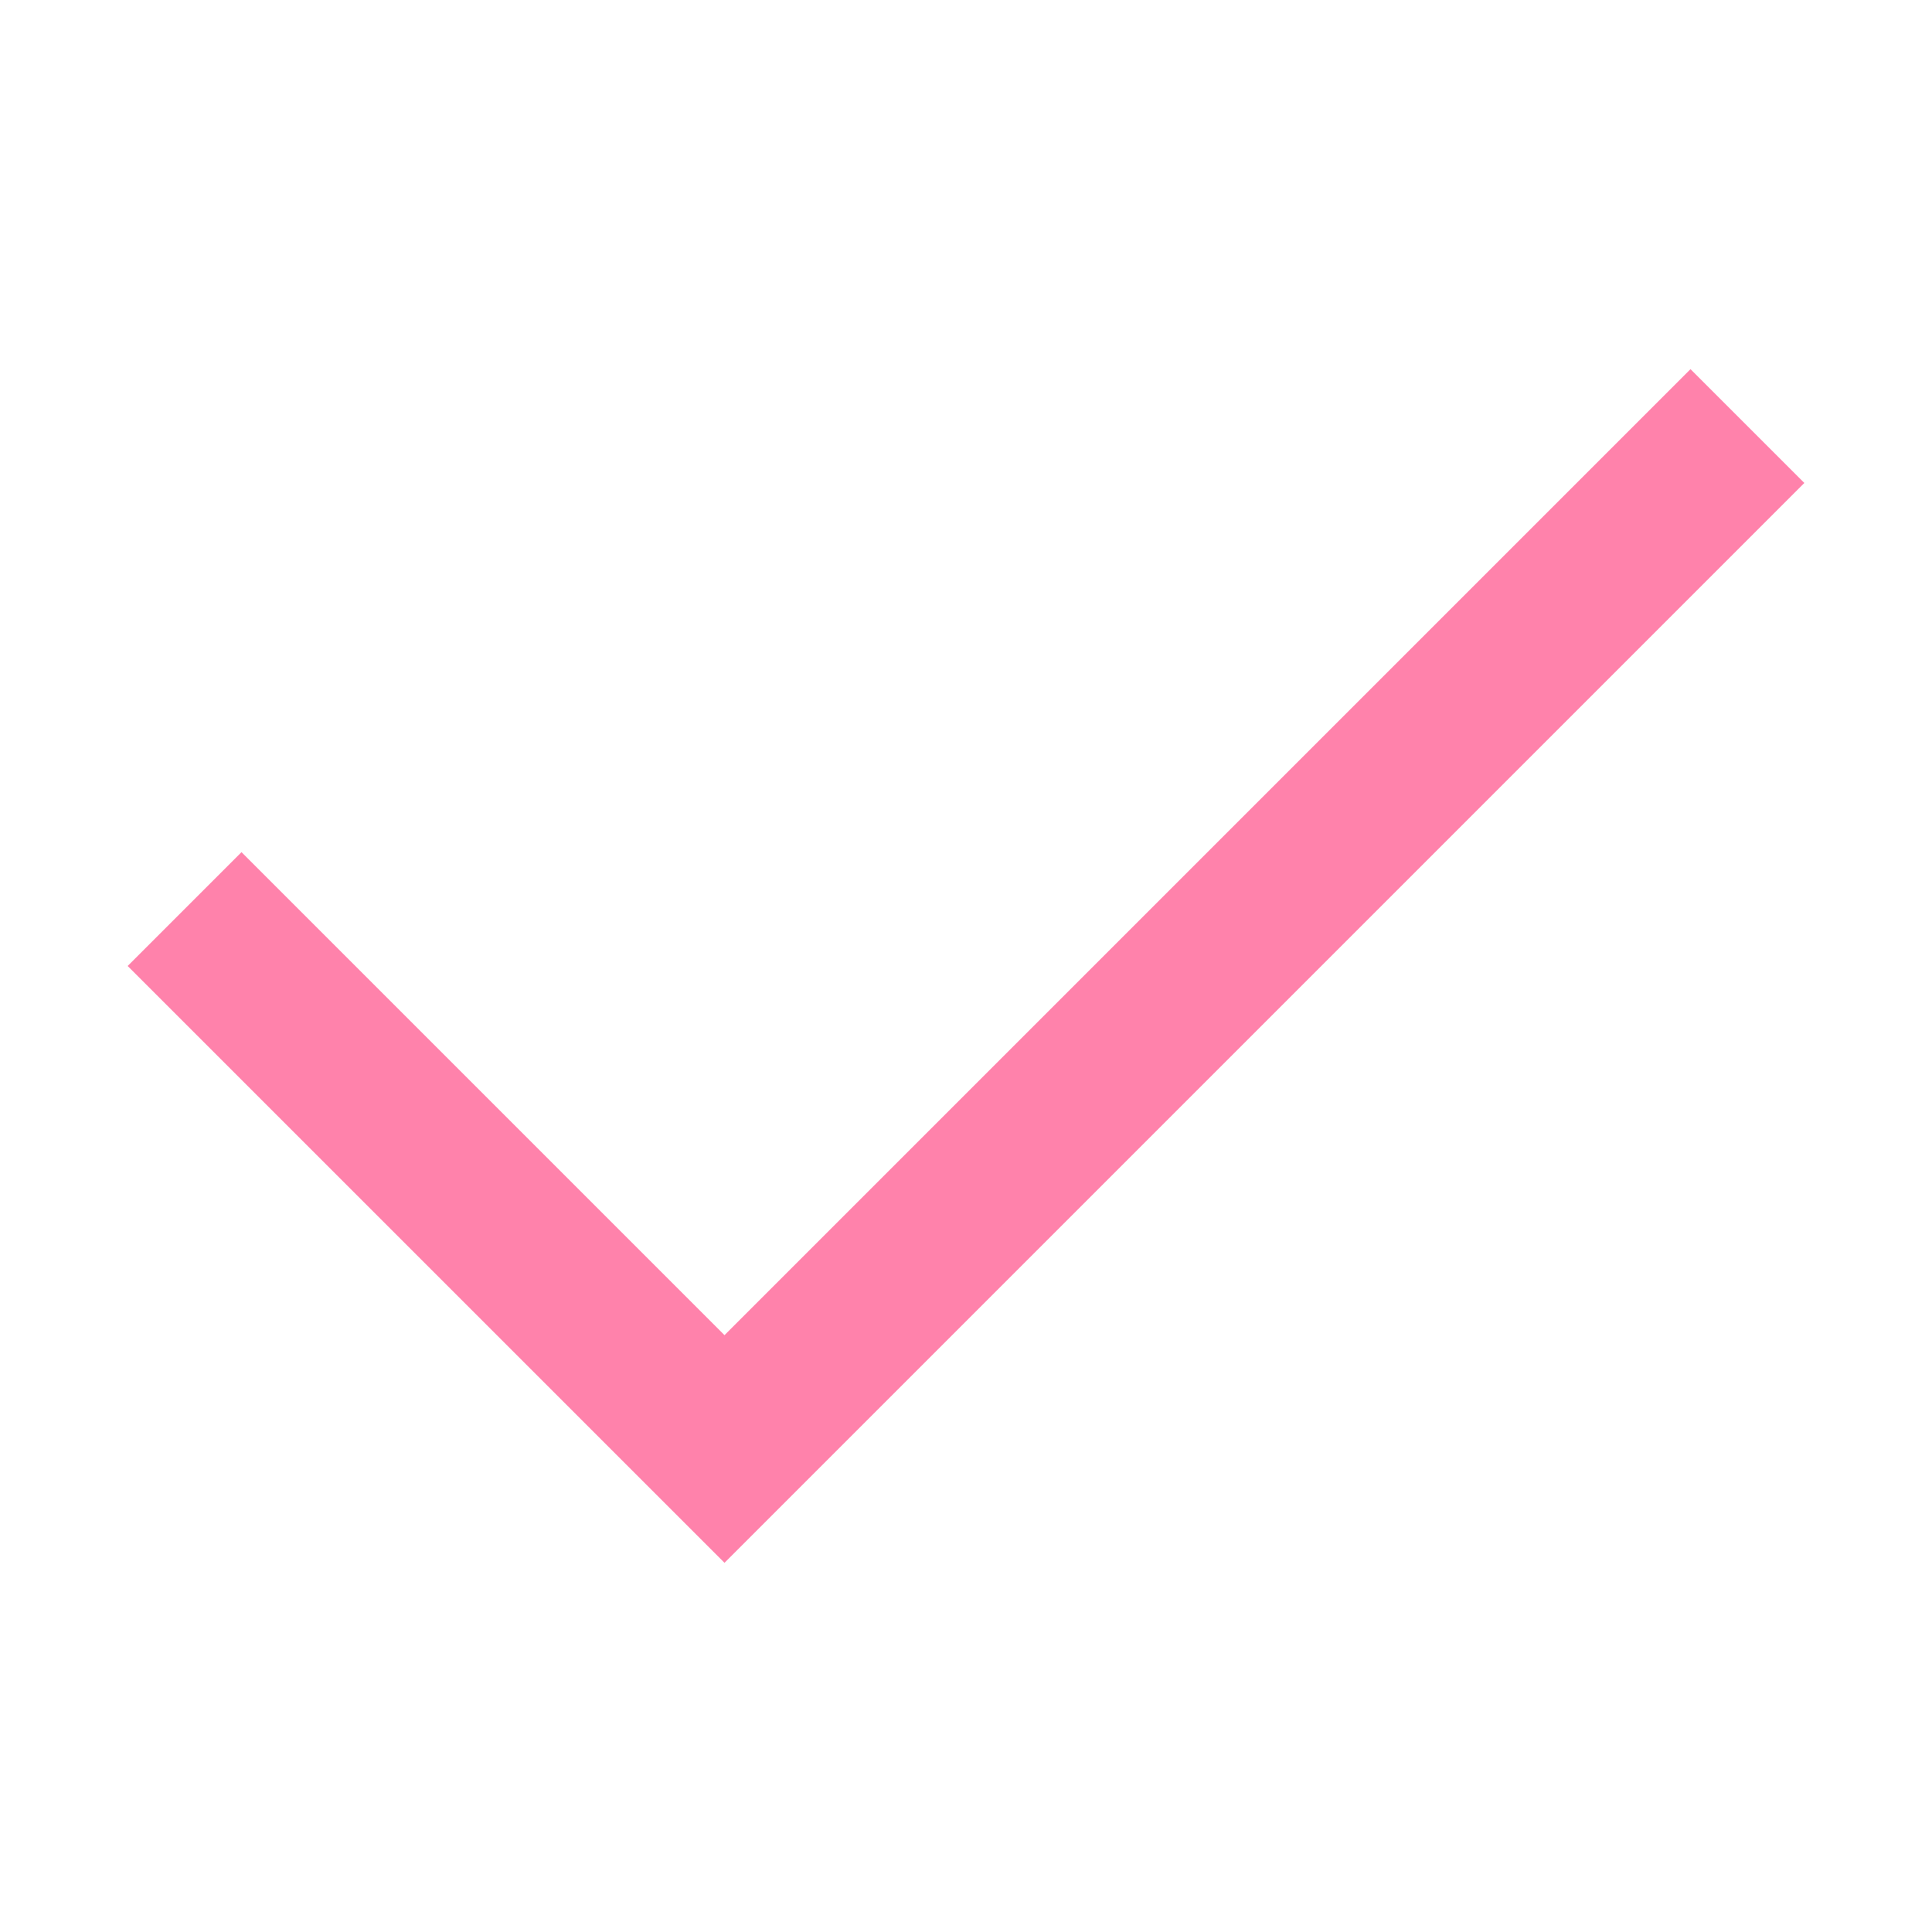 <svg width="50" height="50" viewBox="0 0 50 50" fill="none" xmlns="http://www.w3.org/2000/svg">
<g clip-path="url(#clip0_305_46)">
<path d="M18.75 34.554L6.25 22.054L3.304 25L18.75 40.445L46.696 12.499L43.75 9.554L18.75 34.554Z" fill="#FF82AB"/>
</g>
<defs>
<clipPath id="clip0_305_46">
<rect width="50" height="50" fill="white"/>
</clipPath>
</defs>
</svg>

